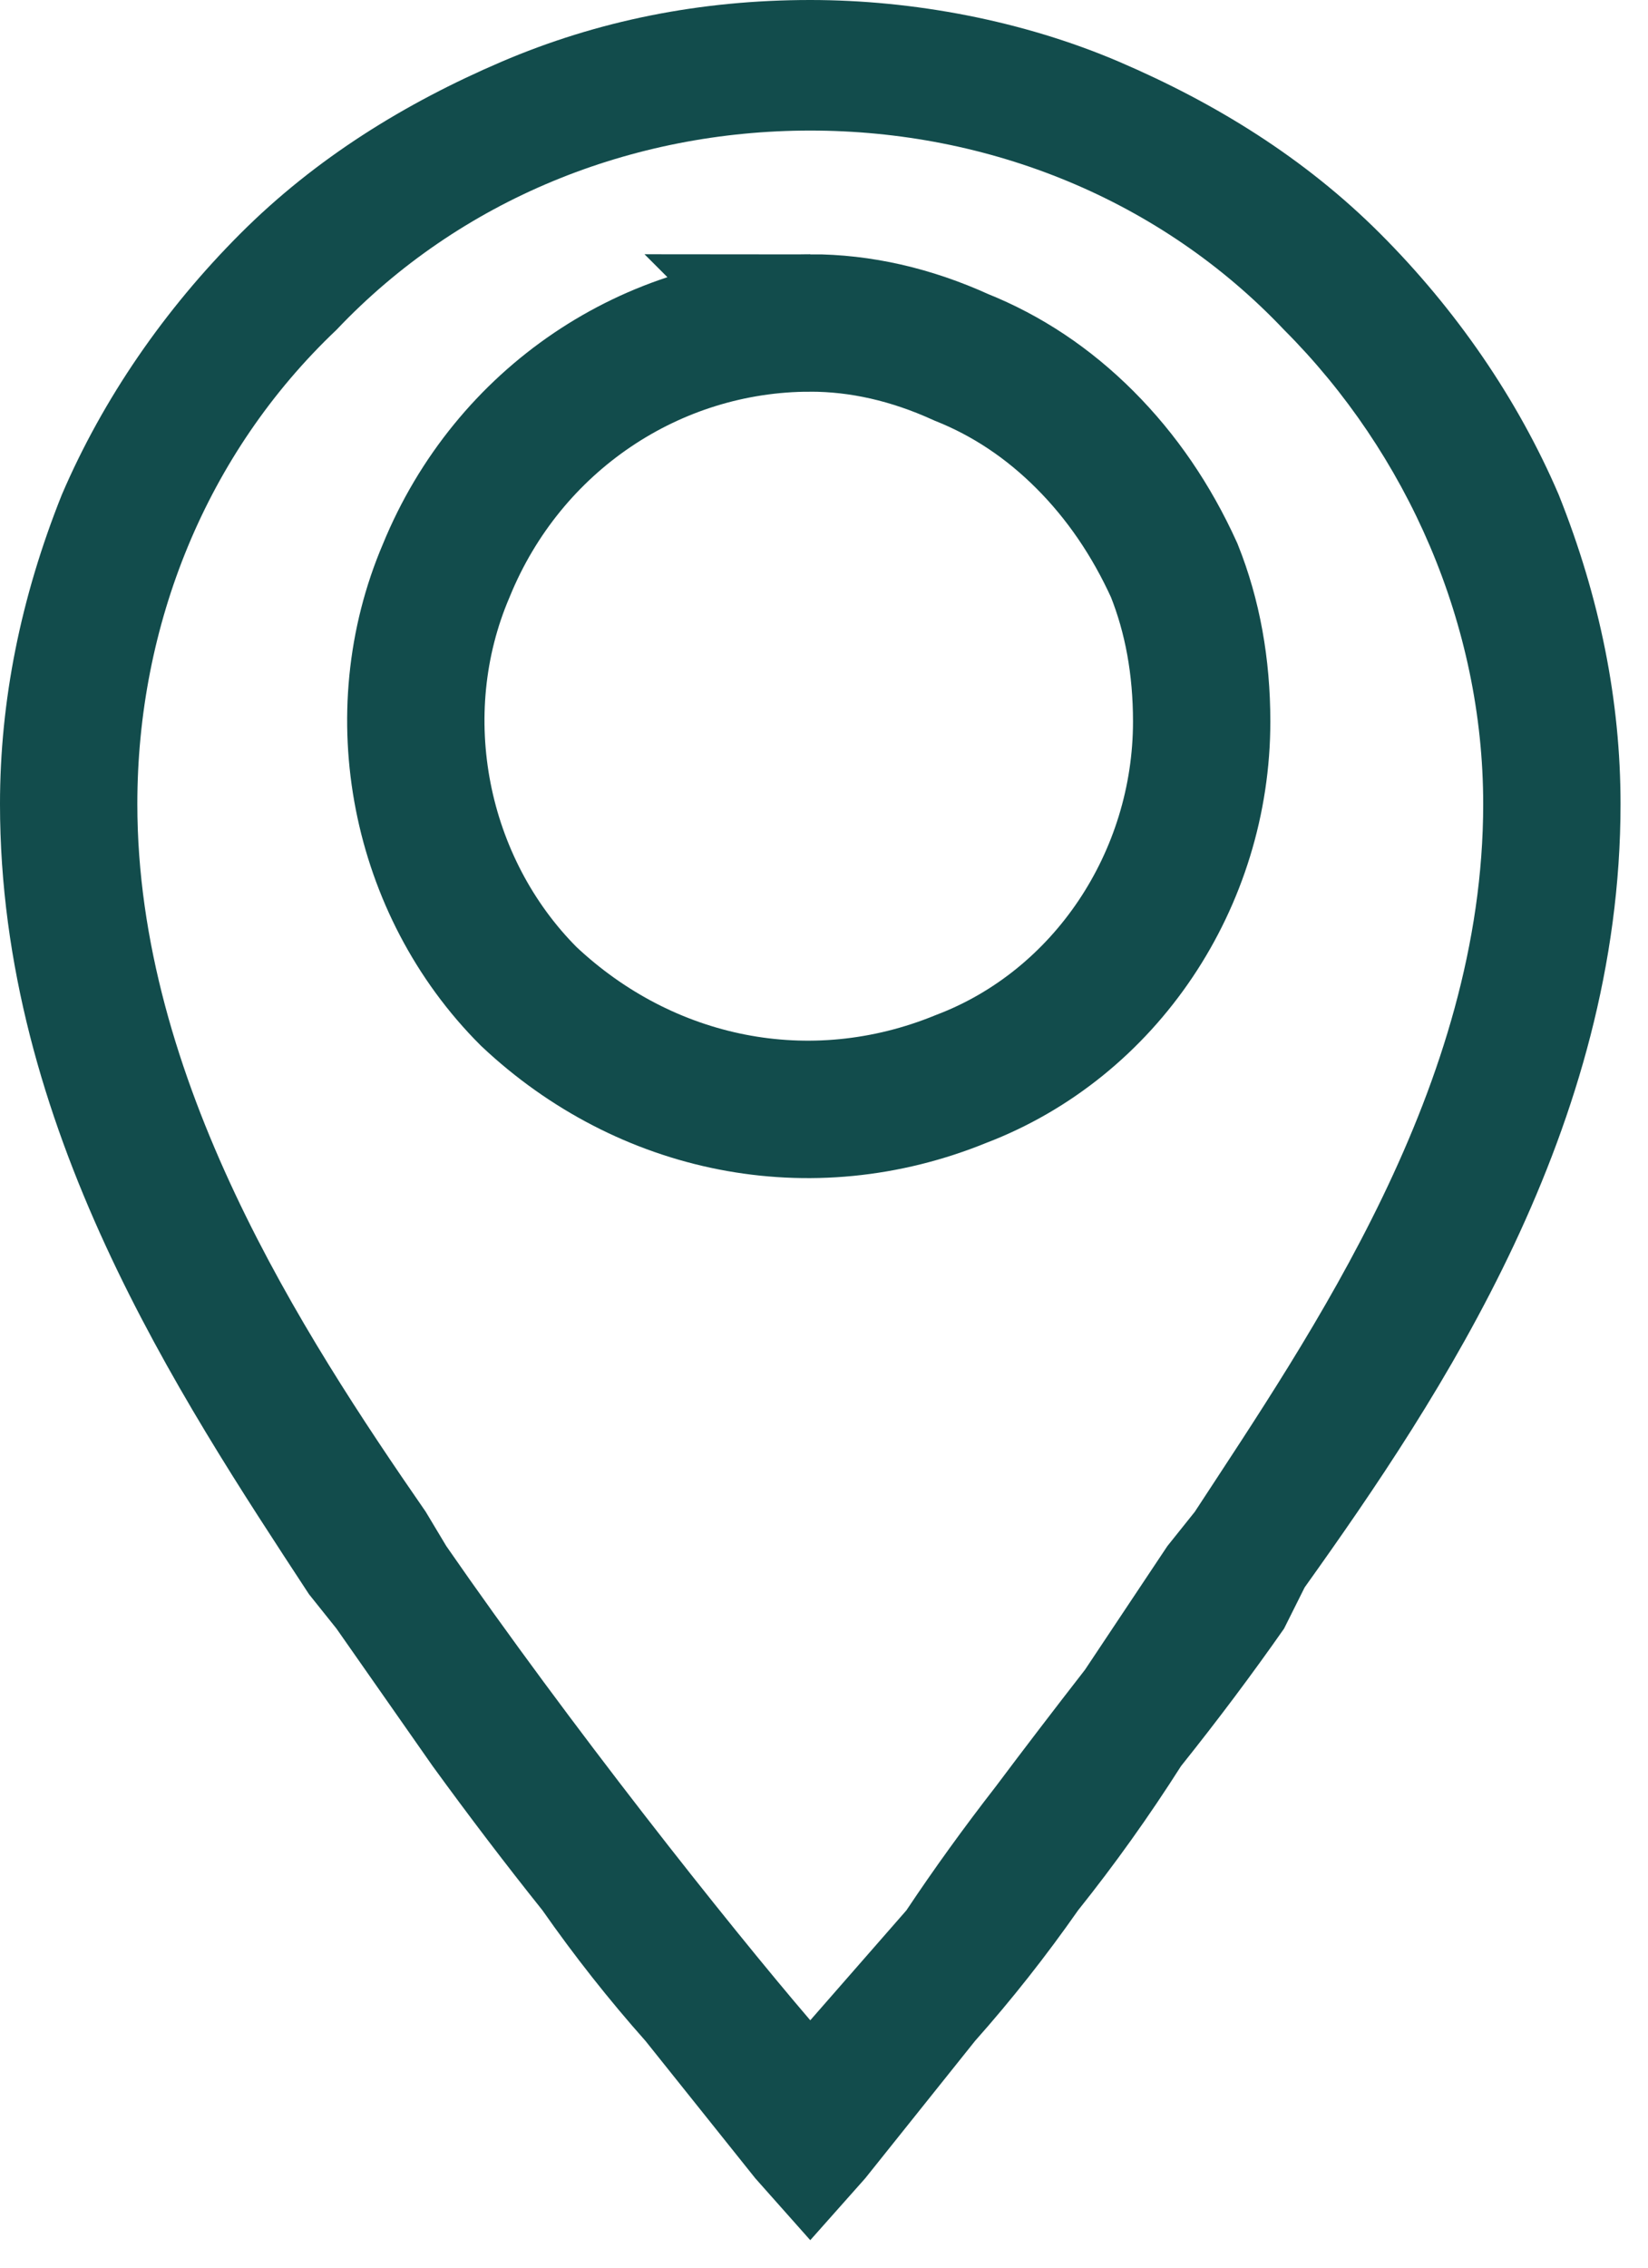 <svg version="1.2" xmlns="http://www.w3.org/2000/svg" viewBox="0 0 24 33" width="24" height="33">
	<title>local-focus (1)-svg</title>
	<style>
		.s0 { fill: none;stroke: #124c4c;stroke-width: 2 } 
		.s1 { fill: #124c4c } 
	</style>
	<g id="map-marker-line">
		<path id="Path_116079" class="s0" d="m11.8 4.7c-2.3 0-4.4 1.4-5.3 3.6-0.9 2.1-0.4 4.6 1.2 6.2 1.7 1.6 4.1 2.1 6.3 1.2 2.1-0.8 3.5-2.9 3.5-5.2q0-1.2-0.4-2.2-0.5-1.1-1.3-1.9-0.8-0.8-1.8-1.2-1.1-0.5-2.2-0.5z"/>
		<path id="Path_116080" fill-rule="evenodd" class="s1" d="m16.3 0.9c1.4 0.6 2.7 1.4 3.8 2.5 1.1 1.1 2 2.4 2.6 3.8 0.6 1.5 0.9 3 0.9 4.5 0 4.7-2.6 8.6-4.6 11.4l-0.3 0.6q-0.7 1-1.5 2-0.7 1.1-1.5 2.1-0.7 1-1.5 1.9-0.8 1-1.6 2l-0.8 0.9-0.8-0.9q-0.8-1-1.6-2-0.8-0.9-1.5-1.9-0.8-1-1.6-2.1-0.7-1-1.4-2l-0.4-0.5c-1.9-2.9-4.5-6.8-4.5-11.5 0-1.5 0.3-3 0.9-4.5 0.6-1.4 1.5-2.7 2.6-3.8 1.1-1.1 2.4-1.9 3.8-2.5 1.4-0.6 2.9-0.9 4.5-0.9 1.5 0 3.1 0.3 4.5 0.9zm5.3 10.8c0-2.6-1.1-5.1-2.9-6.9-1.8-1.9-4.3-2.9-6.9-2.9-2.6 0-5.1 1-6.9 2.9-1.9 1.8-2.9 4.3-2.9 6.9 0 4 2.4 7.7 4.2 10.3l0.3 0.5c1.8 2.6 4.1 5.5 5.3 6.9q0.7-0.8 1.4-1.6 0.6-0.9 1.3-1.8 0.6-0.8 1.3-1.7 0.6-0.9 1.2-1.8l0.4-0.5c1.7-2.6 4.2-6.2 4.2-10.3z"/>
	</g>
</svg>